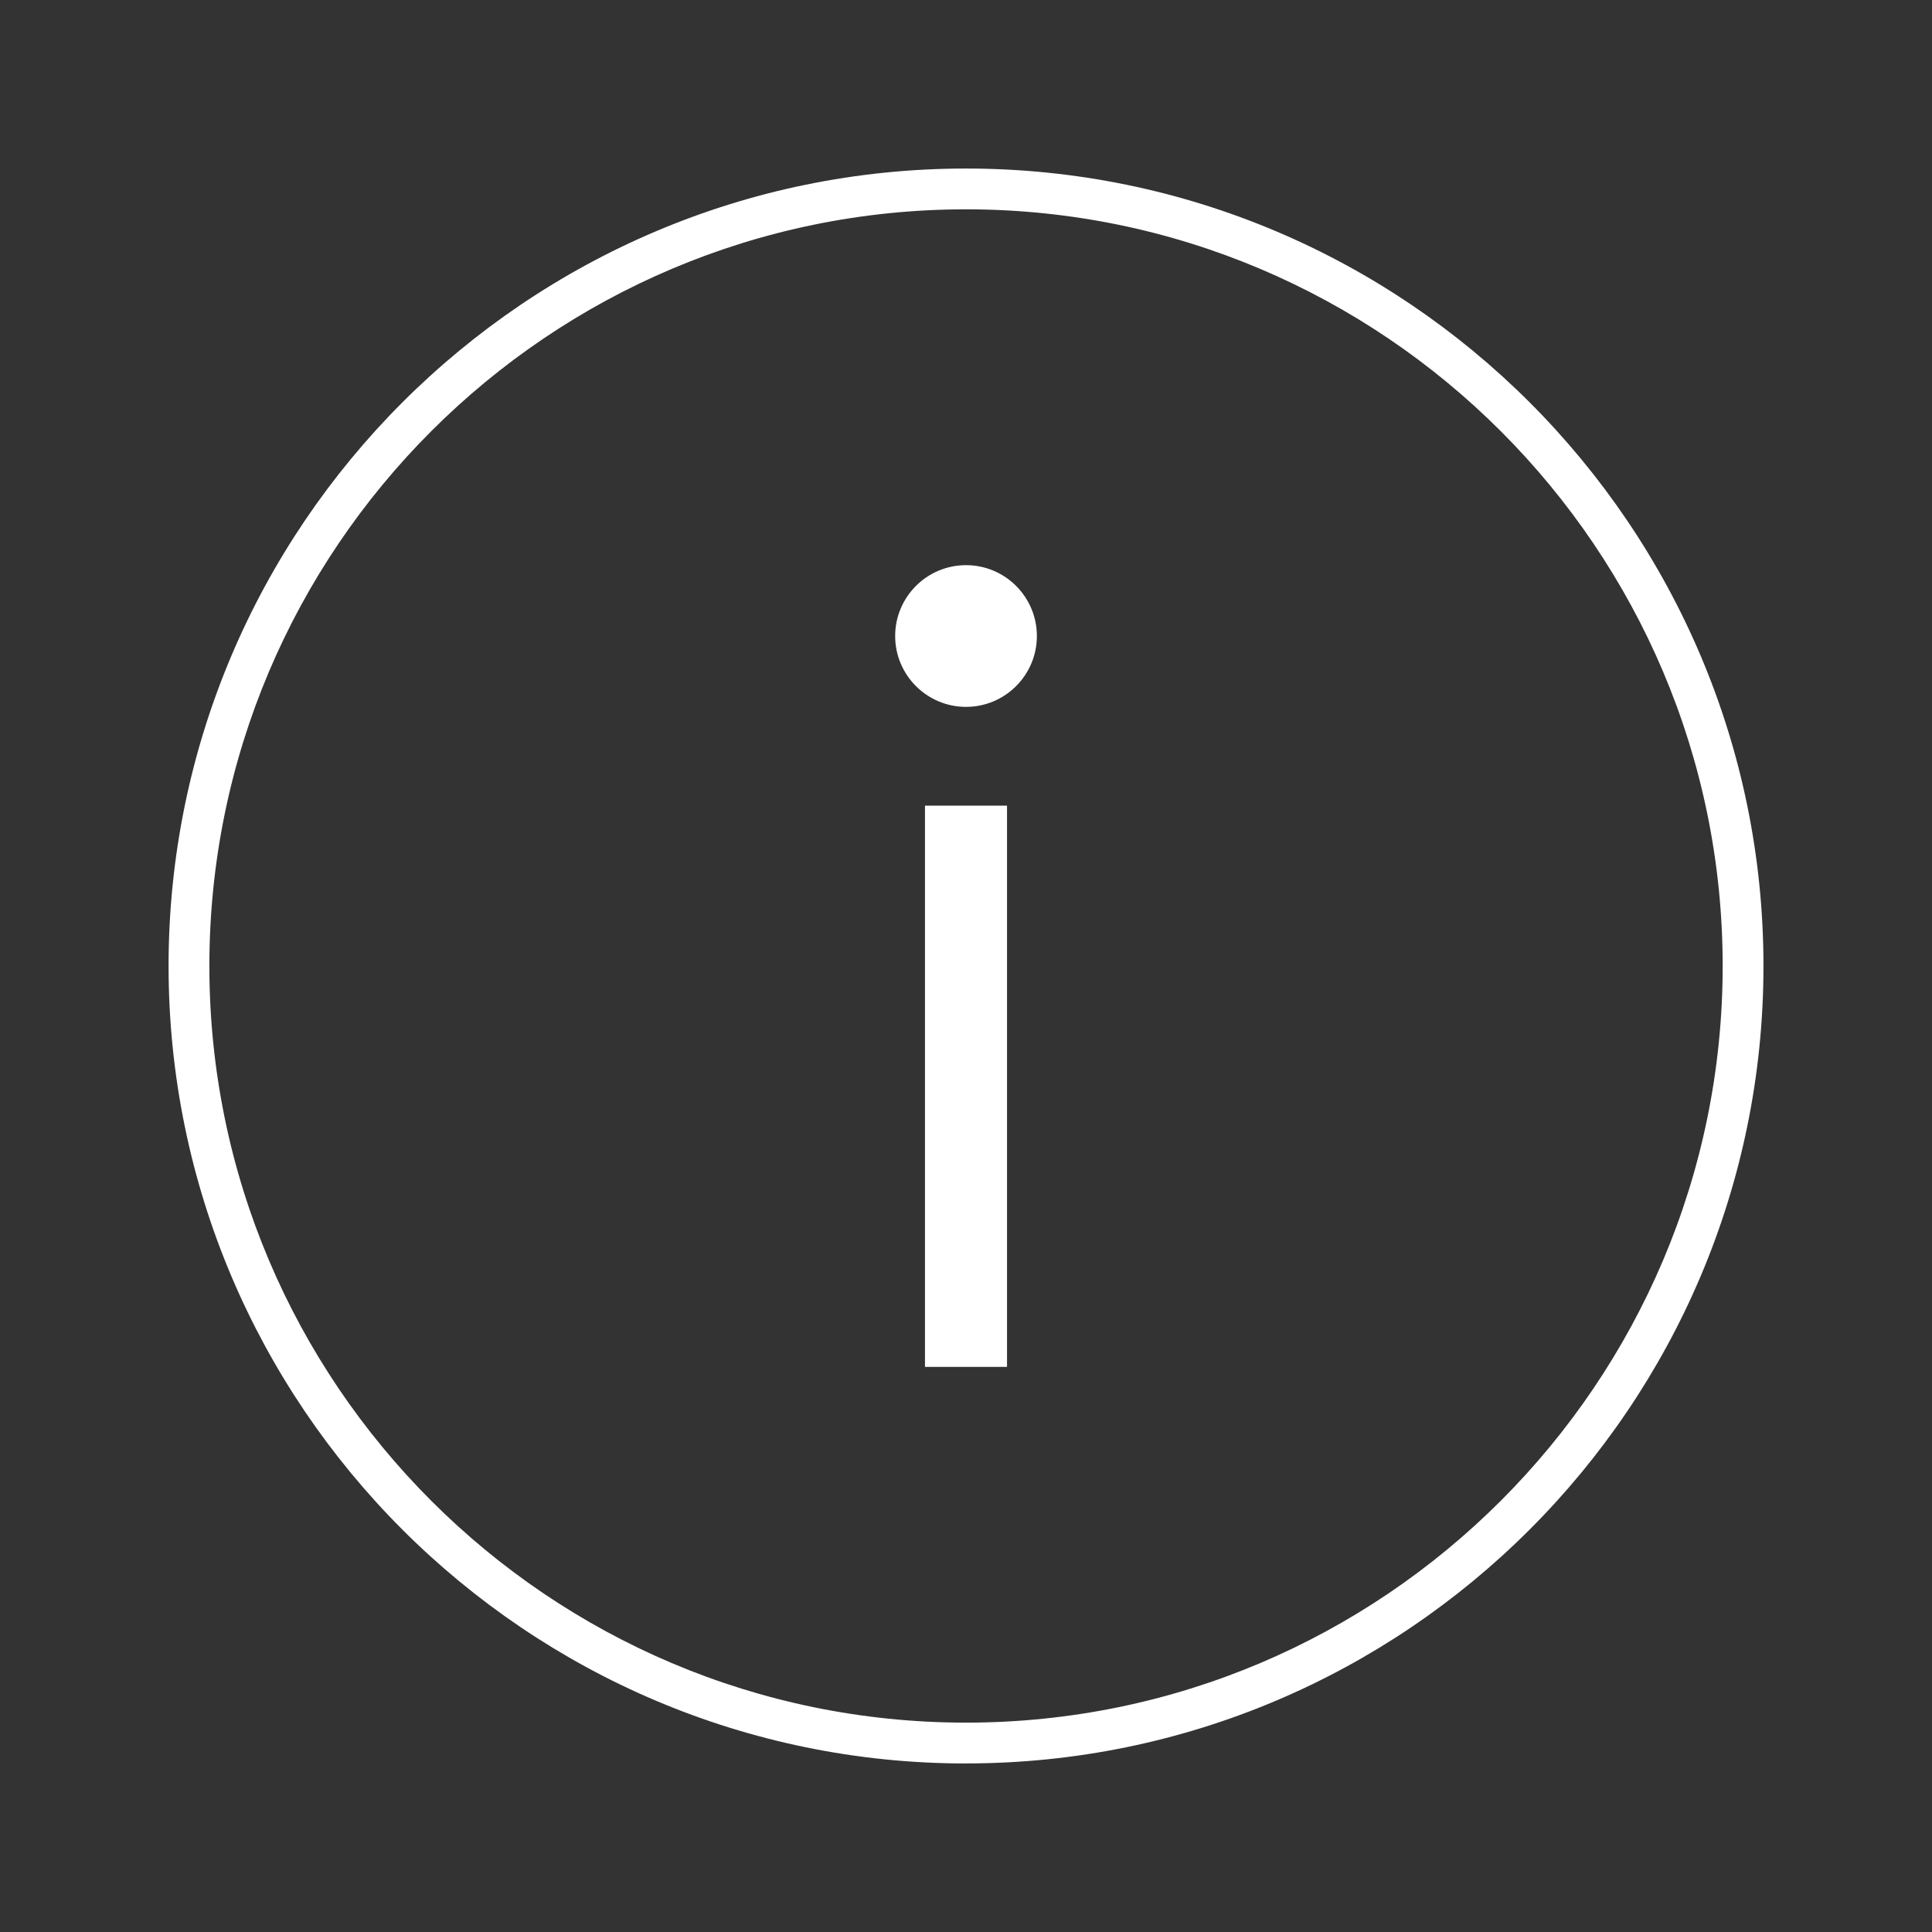 <?xml version="1.0" encoding="UTF-8"?>
<svg xmlns="http://www.w3.org/2000/svg" viewBox="0 0 473.57 473.57">
  <rect x="0" y="0" width="473.57" height="473.57" fill="#333333" stroke="none"/>
  <defs>
    <style>
      .cls-1 {
        fill: #fff;
        stroke-width: 0px;
      }
    </style>
  </defs>
  <g id="ICONES">
    <path class="cls-1" d="M254.16,155.9c0-9.58-7.79-17.37-17.37-17.37s-17.37,7.79-17.37,17.37,7.79,17.37,17.37,17.37,17.37-7.79,17.37-17.37Z"/>
    <rect class="cls-1" x="226.73" y="197.48" width="20.11" height="137.57"/>
  </g>
  <g id="Cercle">
    <path class="cls-1" d="M236.79,432.26c-107.78,0-195.47-87.69-195.47-195.47S129,41.31,236.79,41.31s195.47,87.69,195.47,195.47-87.69,195.47-195.47,195.47ZM236.79,51.31c-102.27,0-185.47,83.2-185.47,185.47s83.2,185.47,185.47,185.47,185.47-83.2,185.47-185.47S339.06,51.31,236.79,51.31Z"/>
  </g>
</svg>